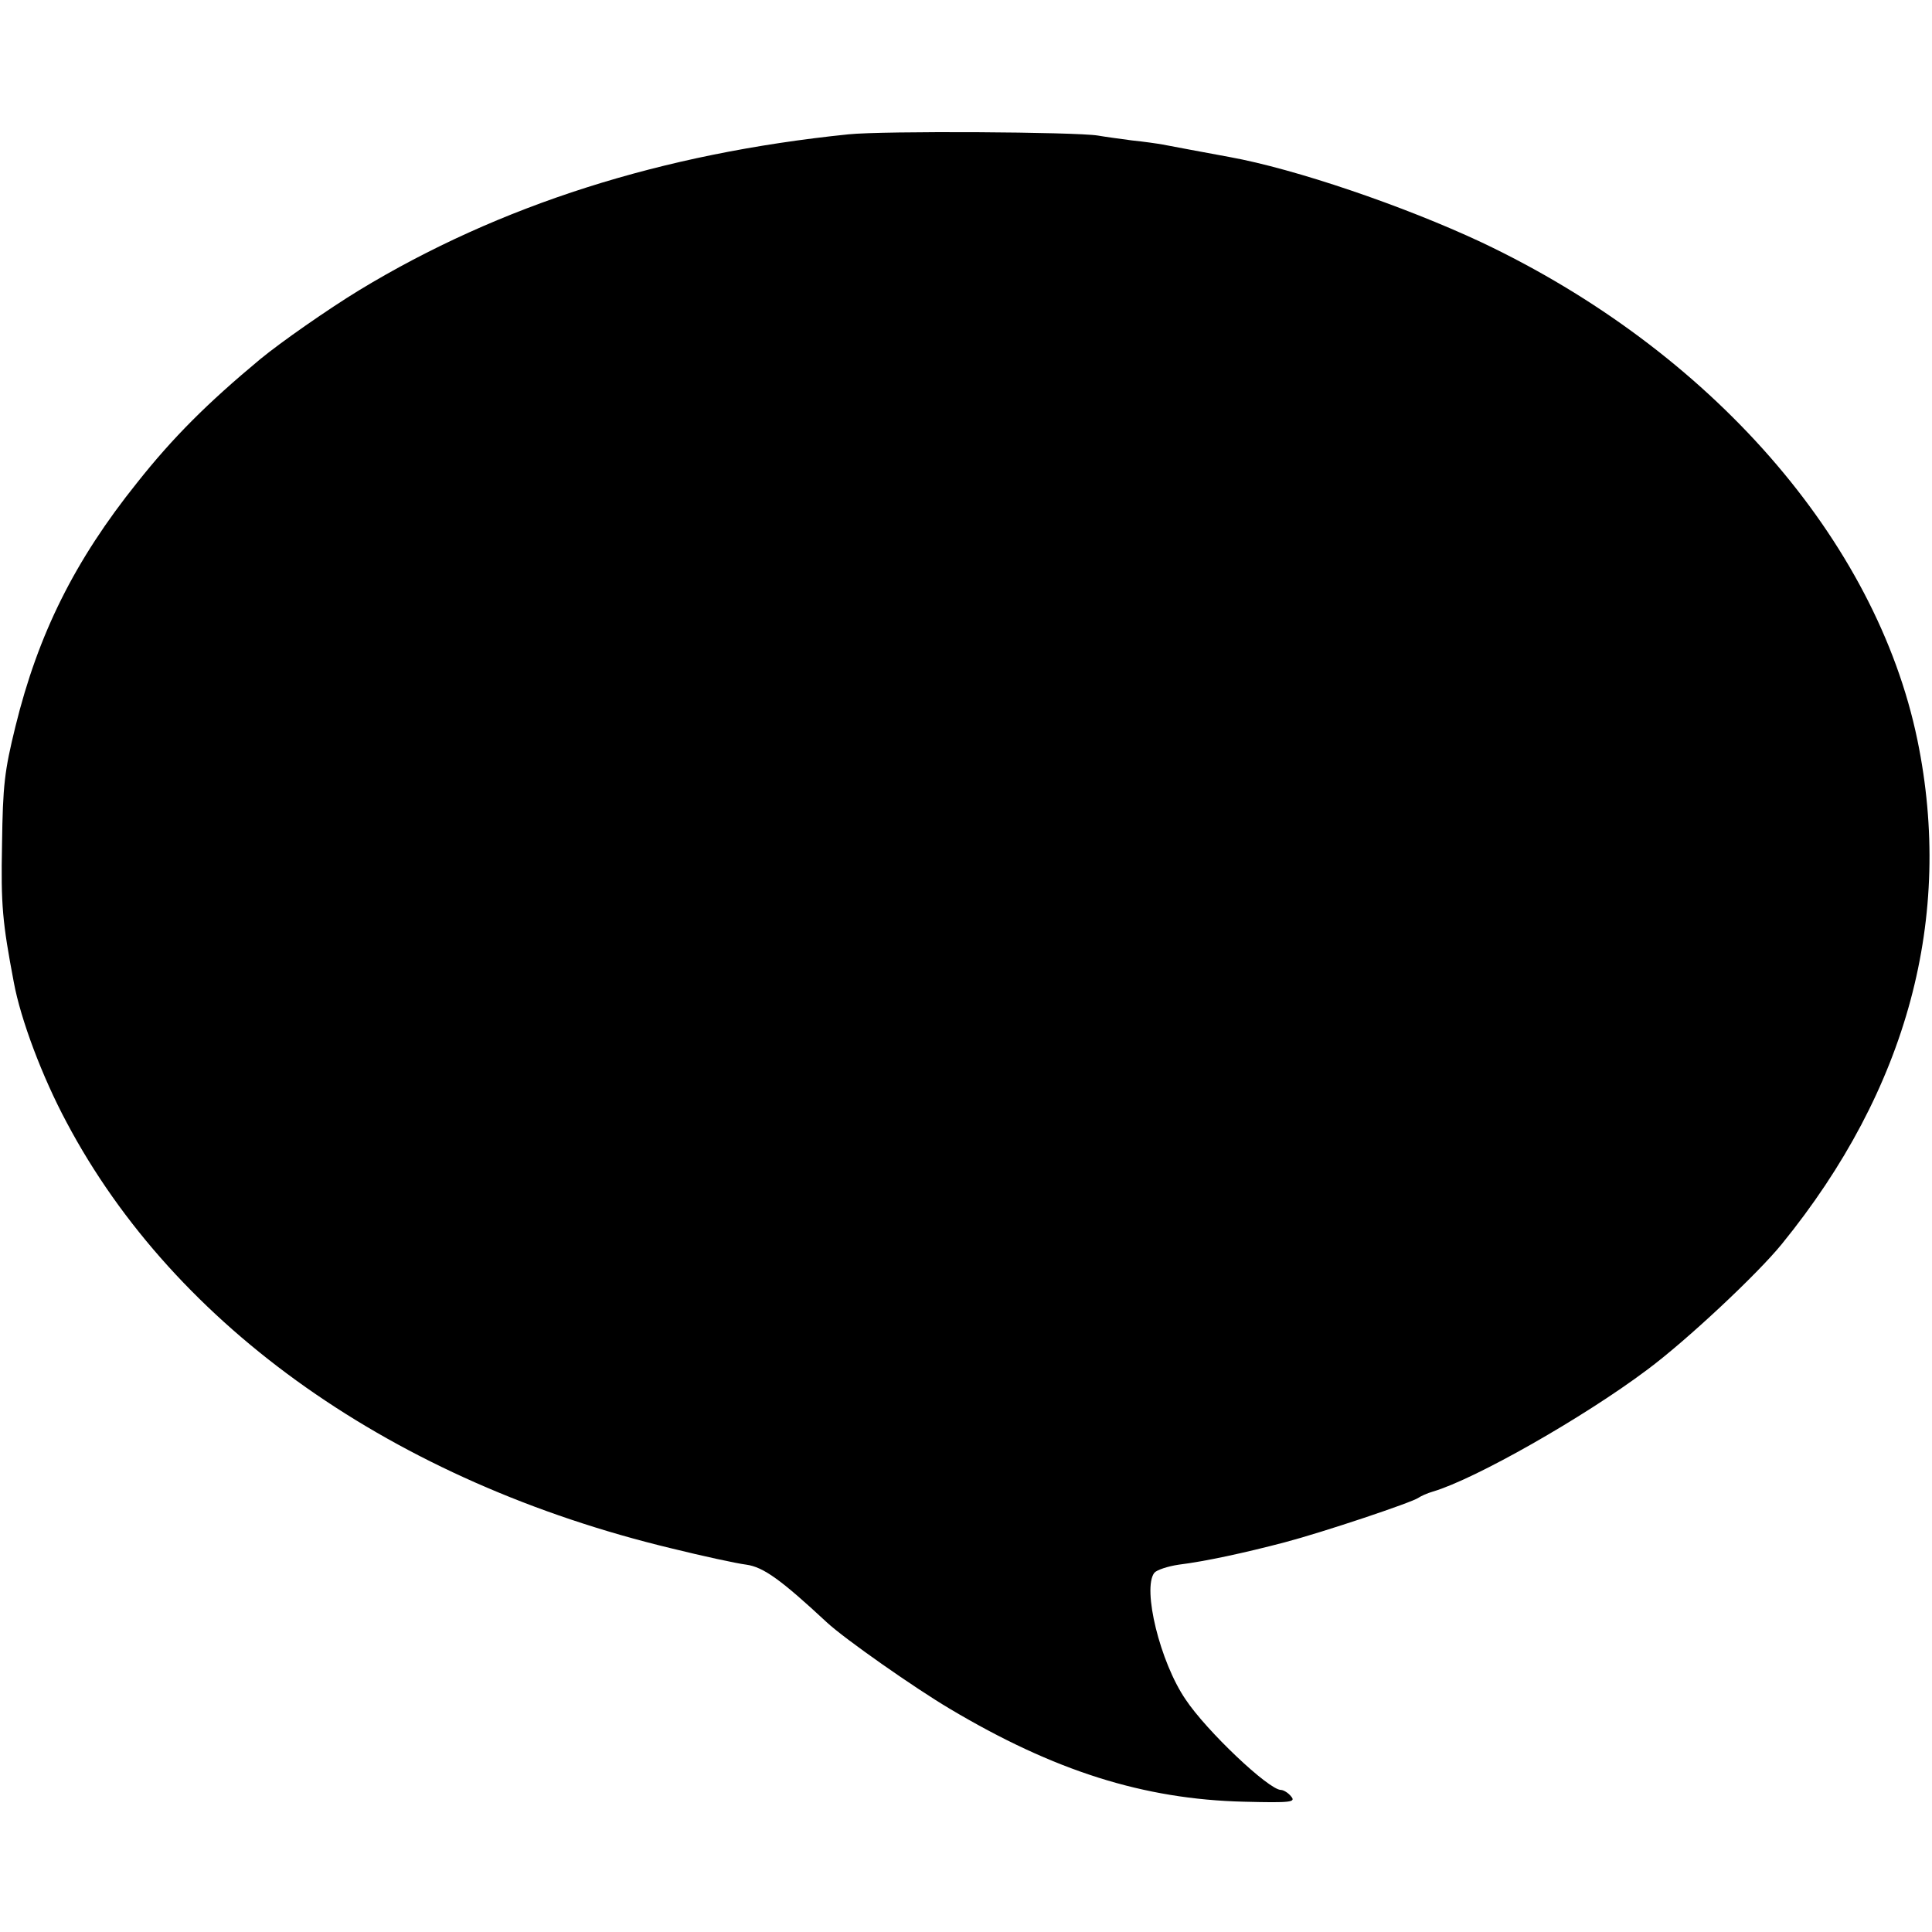 <?xml version="1.0" standalone="no"?>
<!DOCTYPE svg PUBLIC "-//W3C//DTD SVG 20010904//EN"
 "http://www.w3.org/TR/2001/REC-SVG-20010904/DTD/svg10.dtd">
<svg version="1.0" xmlns="http://www.w3.org/2000/svg"
 width="476pt" height="476pt" viewBox="0 0 476 476"
 preserveAspectRatio="xMidYMid meet">
<g transform="translate(0,476) scale(0.1,-0.1)"
fill="#000000" stroke="none">
<path d="M2090 4429 c-459 -47 -859 -174 -1205 -384 -77 -47 -193 -128 -244
-170 -131 -109 -215 -193 -303 -304 -154 -192 -244 -373 -300 -601 -27 -110
-31 -144 -33 -290 -3 -150 1 -192 29 -340 17 -92 70 -233 130 -345 268 -506
808 -886 1491 -1050 77 -19 160 -37 184 -40 42 -6 85 -37 198 -142 44 -41 217
-162 303 -213 257 -153 477 -223 725 -229 117 -3 128 -1 116 13 -7 9 -19 16
-25 16 -30 0 -184 146 -235 223 -63 92 -107 273 -77 312 6 7 33 16 60 20 65 8
162 29 261 55 95 25 316 99 330 110 6 4 21 11 35 15 105 31 372 183 528 300
97 72 272 236 332 310 310 381 424 806 334 1242 -102 493 -510 959 -1074 1226
-192 90 -460 181 -620 210 -54 10 -146 27 -166 31 -11 2 -45 7 -75 10 -30 4
-67 9 -84 12 -55 9 -528 12 -615 3z"/>
</g>
</svg>
